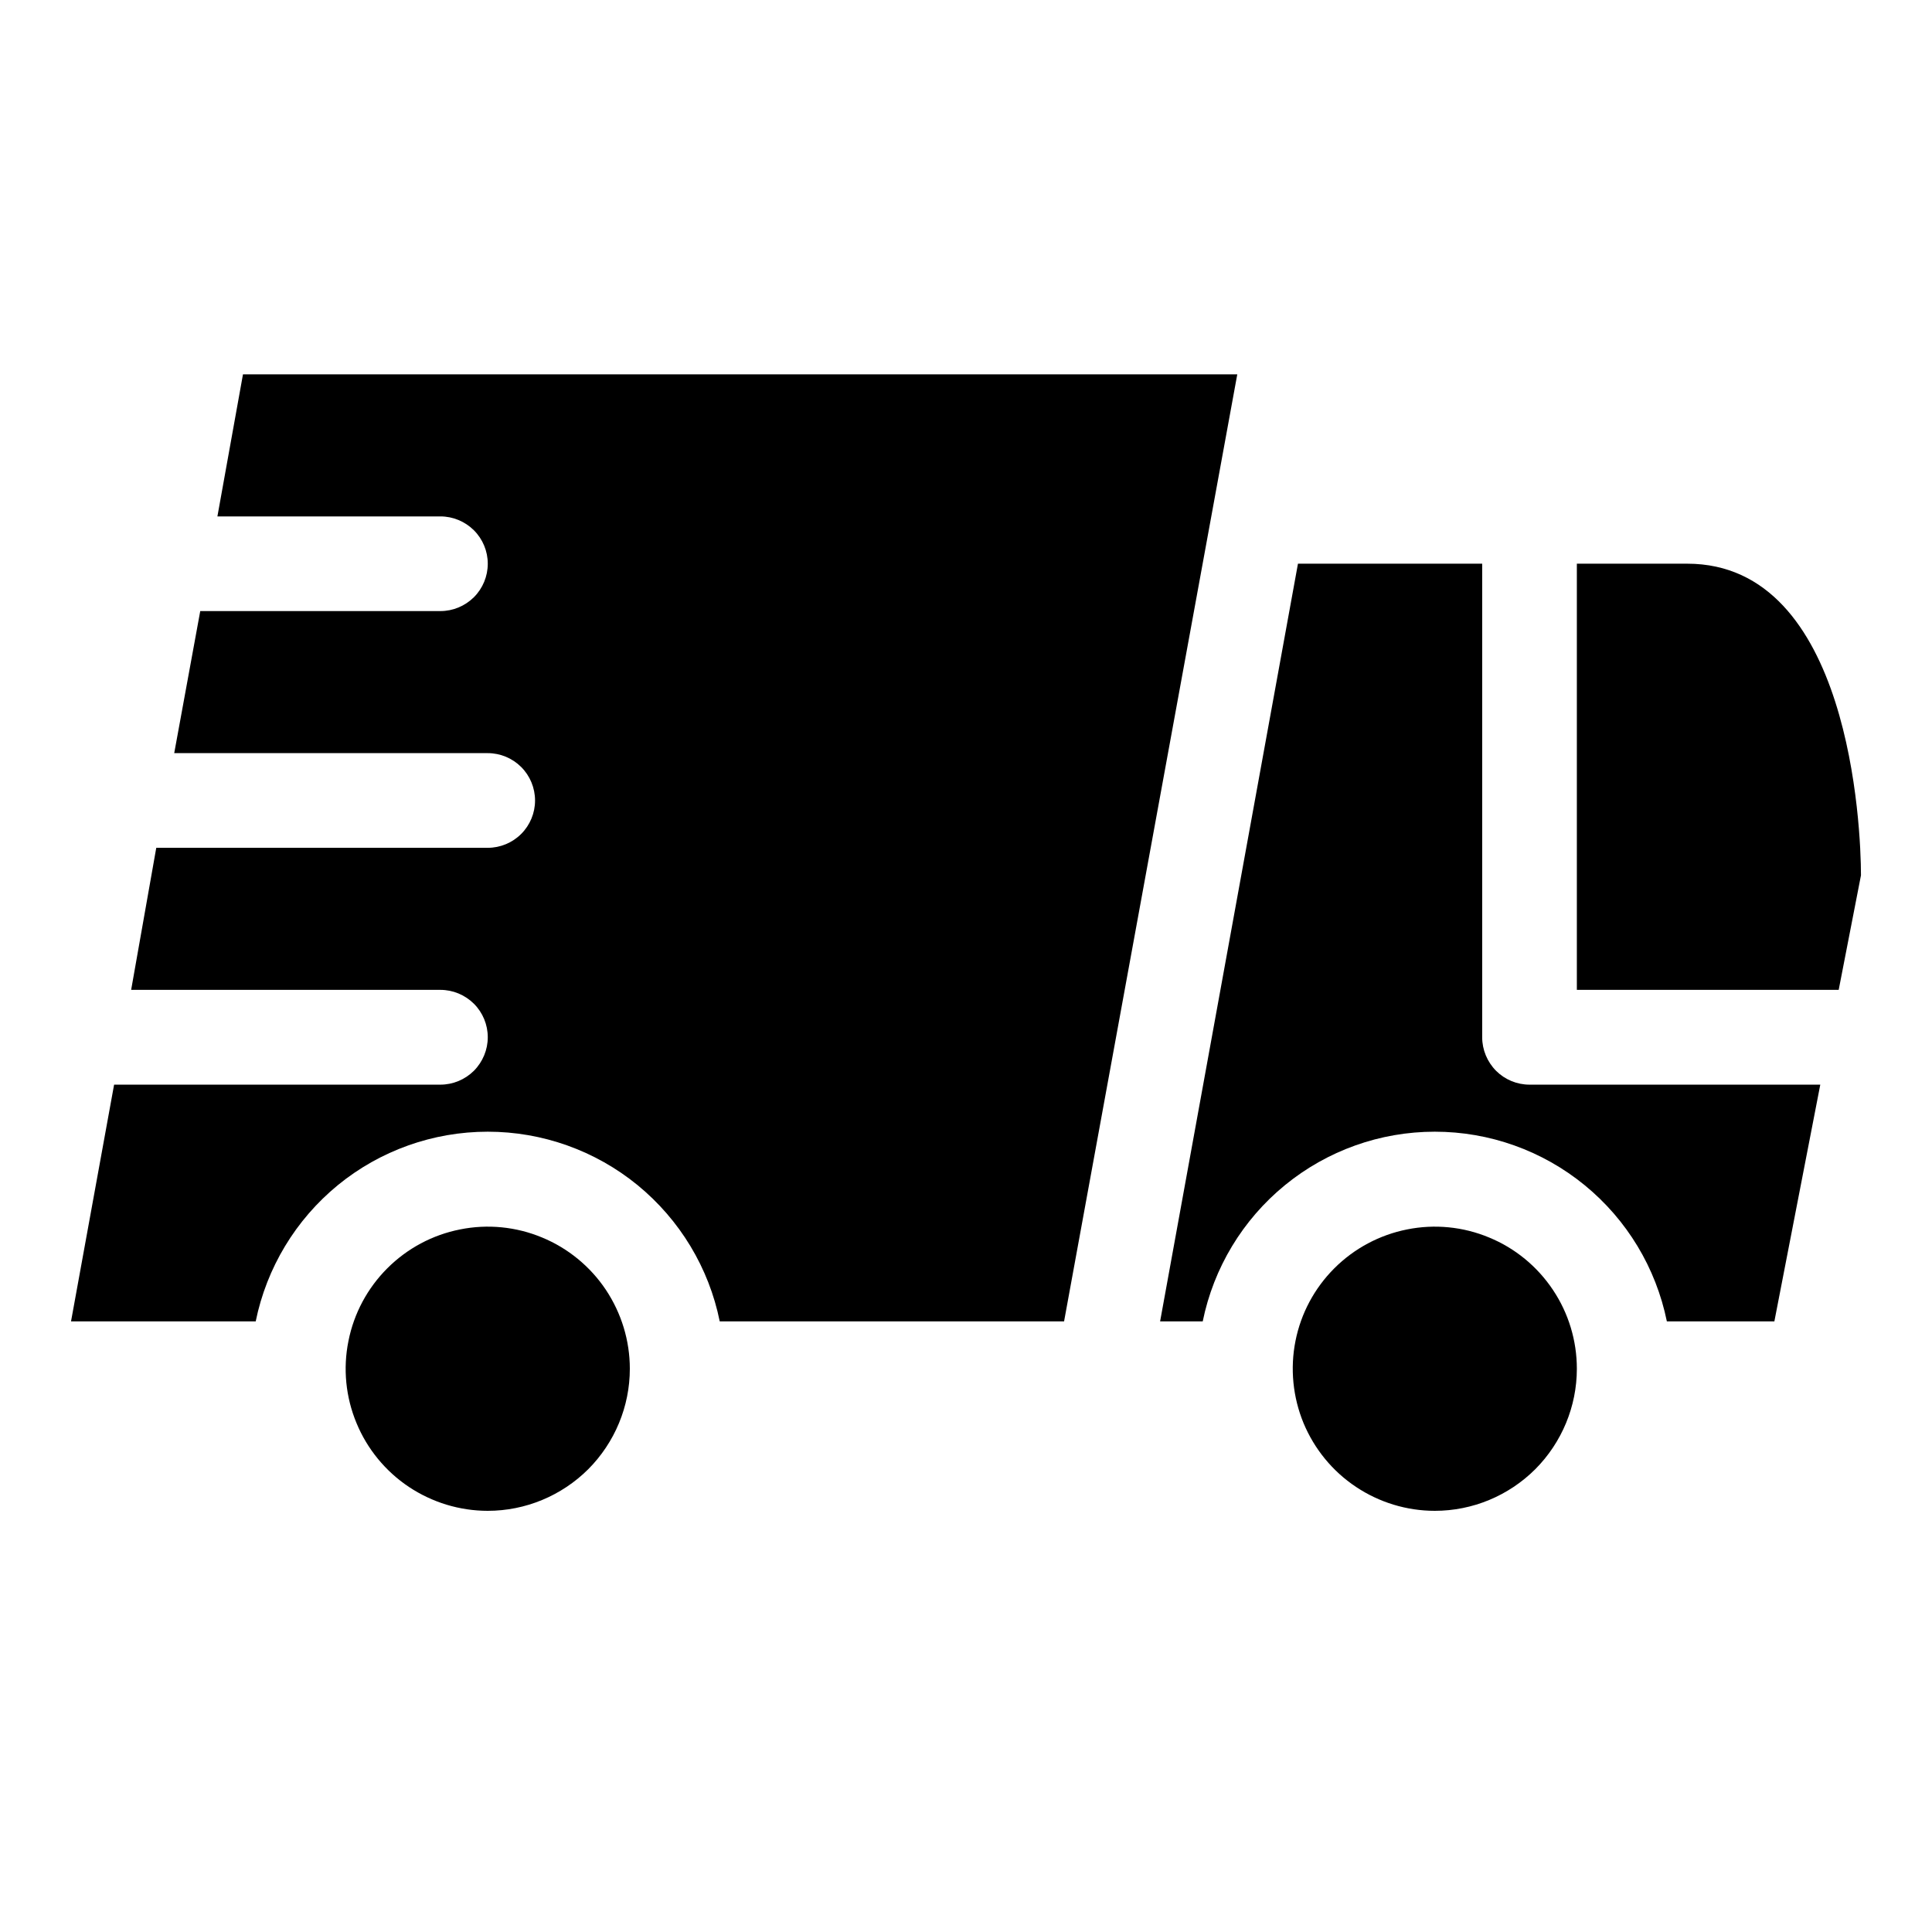<svg width="17" height="17" viewBox="0 0 17 17" fill="none" xmlns="http://www.w3.org/2000/svg">
<g clip-path="url(#clip0_23_1224)">
<path d="M14.846 4.96C16.279 4.96 16.375 7.281 16.375 7.702L16.179 8.71H13.875V4.96H14.846ZM1.004 9.544H3.875C3.986 9.544 4.091 9.5 4.17 9.422C4.248 9.343 4.292 9.237 4.292 9.127C4.292 9.016 4.248 8.91 4.17 8.832C4.091 8.754 3.986 8.71 3.875 8.71H1.154L1.375 7.46H4.292C4.402 7.46 4.508 7.416 4.586 7.338C4.664 7.26 4.708 7.154 4.708 7.044C4.708 6.933 4.664 6.827 4.586 6.749C4.508 6.671 4.402 6.627 4.292 6.627H1.533L1.762 5.377H3.875C3.986 5.377 4.091 5.333 4.17 5.255C4.248 5.177 4.292 5.071 4.292 4.96C4.292 4.85 4.248 4.744 4.17 4.666C4.091 4.588 3.986 4.544 3.875 4.544H1.913L2.138 3.294H10.887L9.363 11.627H6.333C6.238 11.156 5.982 10.733 5.61 10.428C5.238 10.124 4.772 9.958 4.292 9.958C3.811 9.958 3.345 10.124 2.973 10.428C2.601 10.733 2.346 11.156 2.25 11.627H0.625L1.004 9.544ZM4.292 13.294C4.044 13.294 3.803 13.22 3.597 13.083C3.392 12.946 3.231 12.75 3.137 12.522C3.042 12.294 3.017 12.042 3.066 11.8C3.114 11.557 3.233 11.335 3.408 11.16C3.583 10.985 3.805 10.866 4.048 10.818C4.29 10.769 4.542 10.794 4.77 10.889C4.998 10.983 5.194 11.144 5.331 11.349C5.468 11.555 5.542 11.796 5.542 12.044C5.542 12.375 5.41 12.693 5.176 12.928C4.941 13.162 4.623 13.294 4.292 13.294ZM12.625 13.294C12.378 13.294 12.136 13.22 11.931 13.083C11.725 12.946 11.565 12.75 11.47 12.522C11.376 12.294 11.351 12.042 11.399 11.8C11.447 11.557 11.566 11.335 11.741 11.16C11.916 10.985 12.139 10.866 12.381 10.818C12.624 10.769 12.875 10.794 13.103 10.889C13.332 10.983 13.527 11.144 13.664 11.349C13.802 11.555 13.875 11.796 13.875 12.044C13.875 12.375 13.743 12.693 13.509 12.928C13.274 13.162 12.957 13.294 12.625 13.294ZM15.613 11.627H14.667C14.571 11.156 14.316 10.733 13.943 10.428C13.571 10.124 13.106 9.958 12.625 9.958C12.144 9.958 11.679 10.124 11.307 10.428C10.934 10.733 10.679 11.156 10.583 11.627H10.208L11.421 4.96H13.042V9.127C13.042 9.237 13.086 9.343 13.164 9.422C13.242 9.5 13.348 9.544 13.458 9.544H16.017L15.613 11.627Z" fill="black"/>
</g>
<defs>
<clipPath id="clip0_23_1224">
<rect width="16" height="16" fill="white" transform="translate(0.5 0.5)"/>
</clipPath>
</defs>
</svg>

